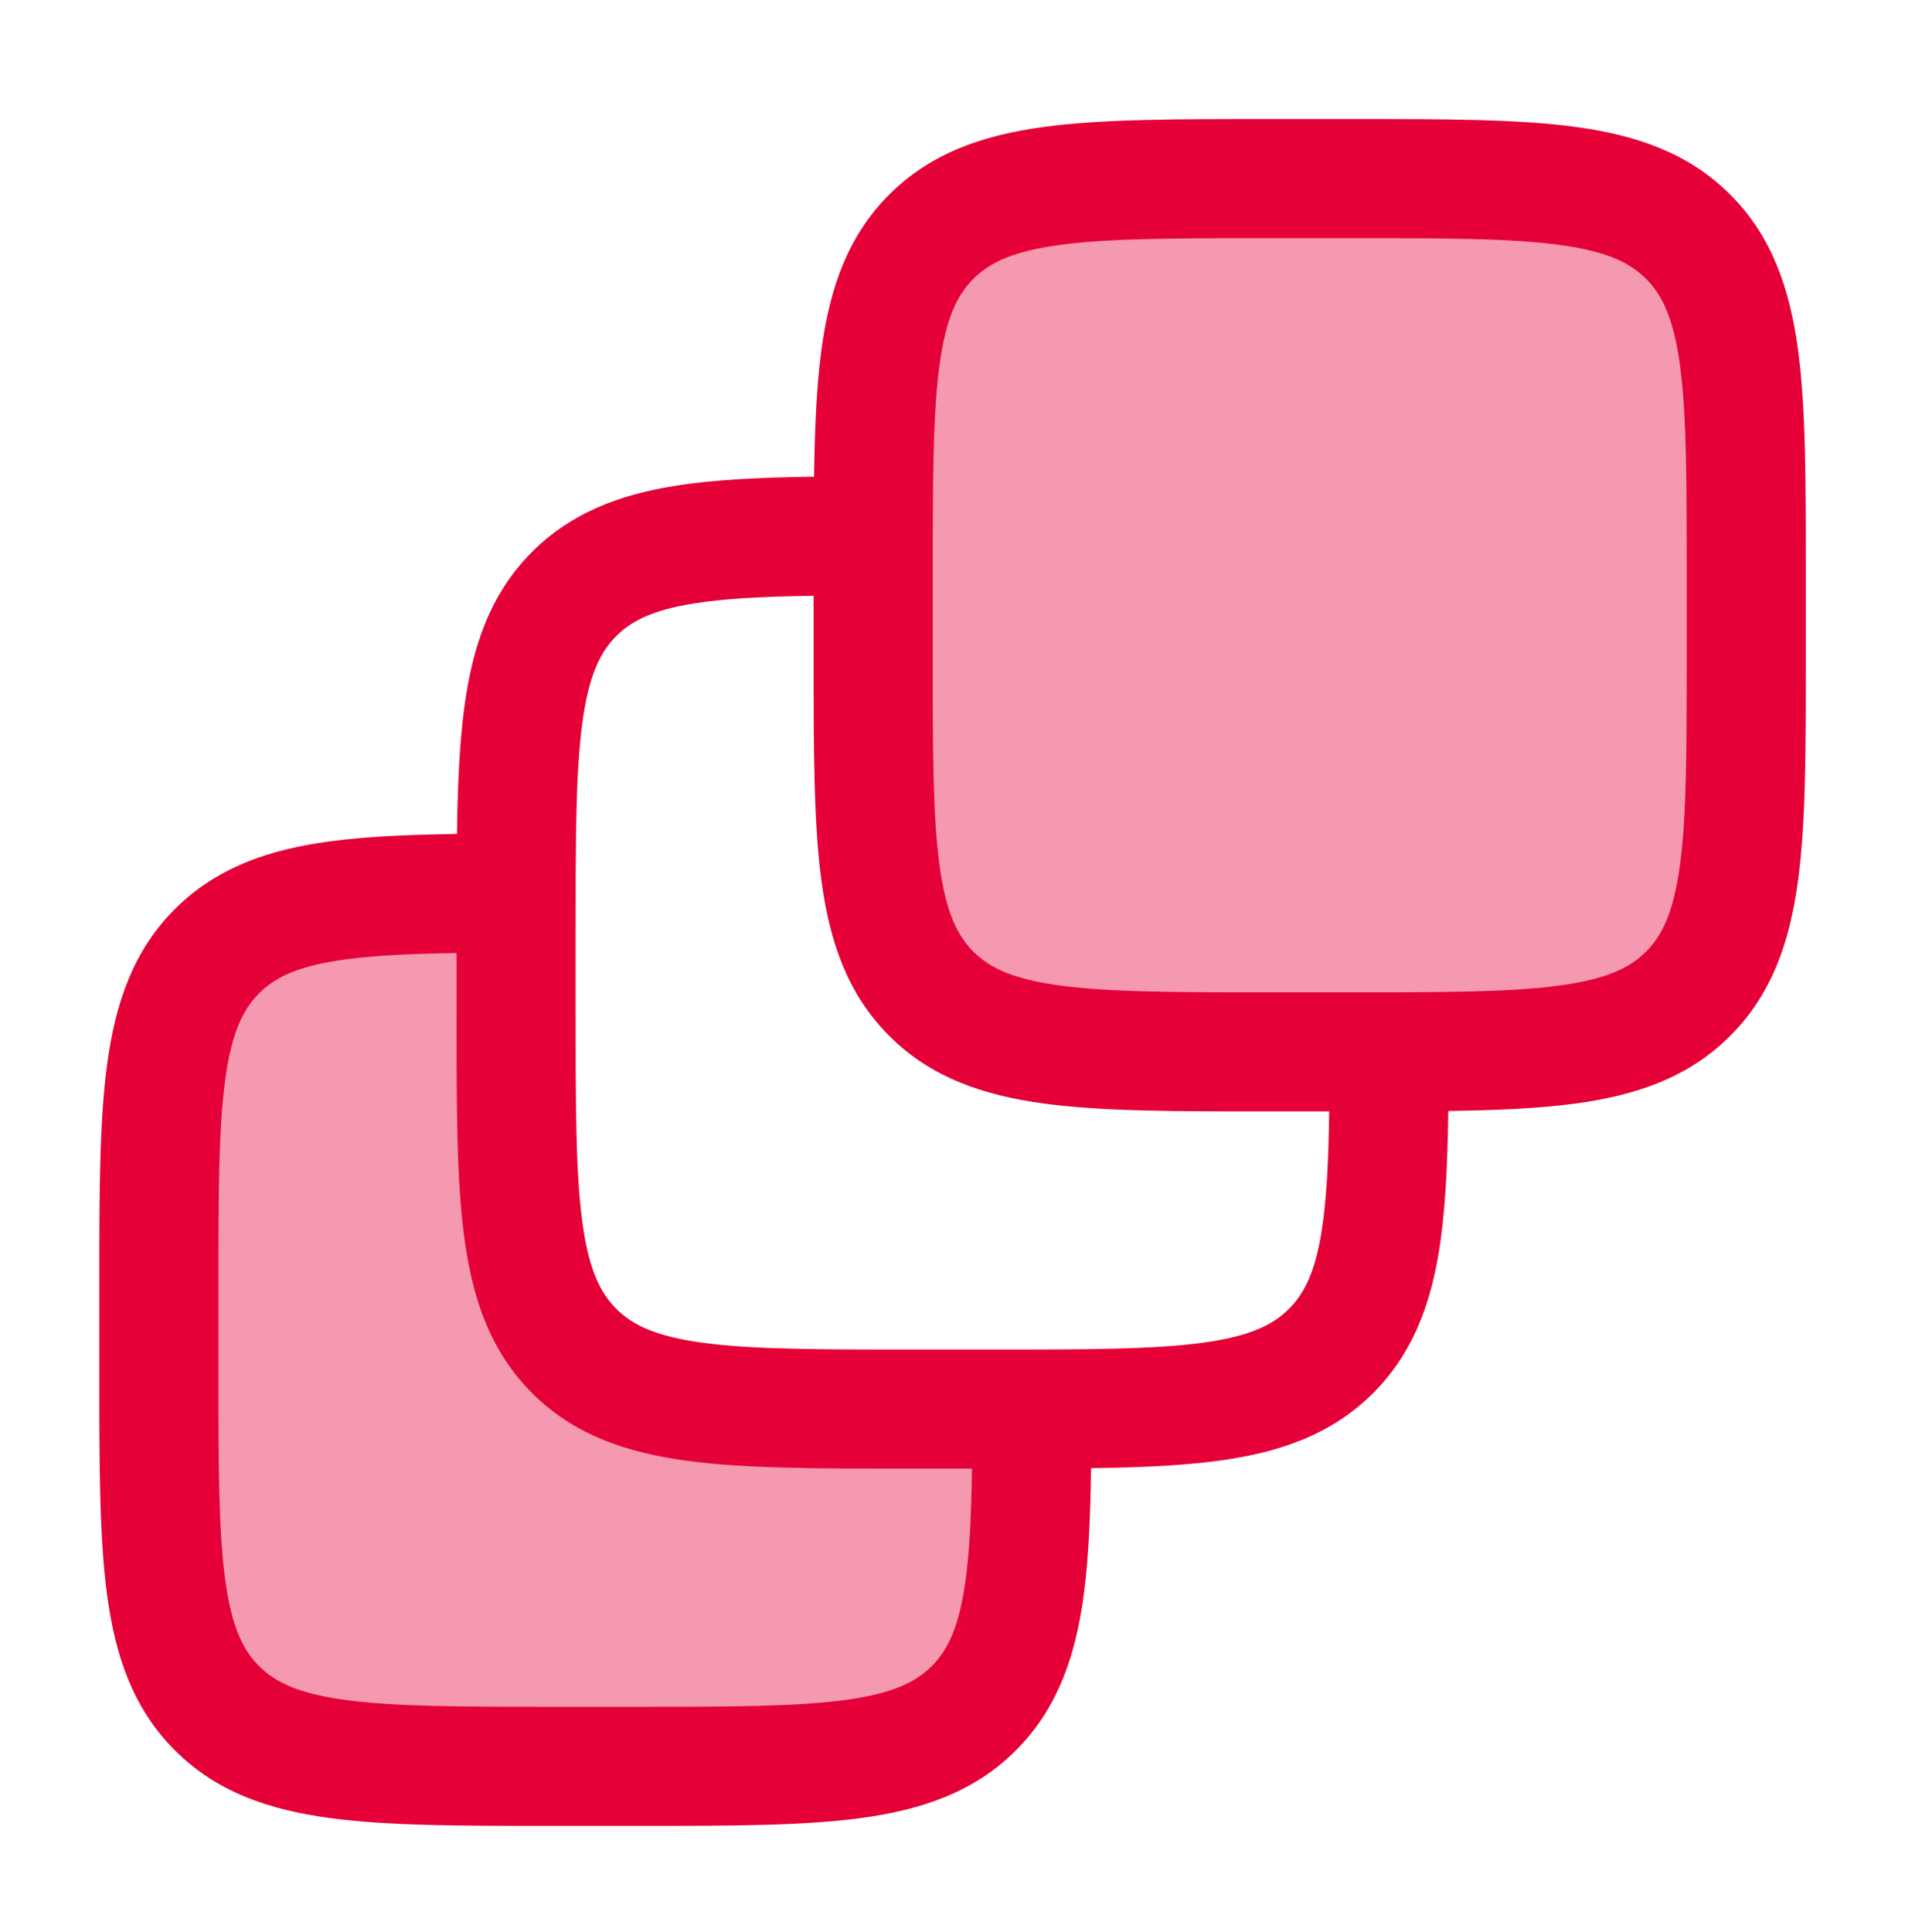 <svg width="72" height="73" viewBox="0 0 72 73" fill="none" xmlns="http://www.w3.org/2000/svg">
<path opacity="0.4" d="M19.504 35.247V38.247C19.504 45.318 19.505 48.853 21.701 51.05C23.898 53.246 27.433 53.247 34.504 53.247H37.504C38.022 53.247 38.522 53.247 39.003 53.246C38.992 59.33 38.843 62.515 36.808 64.551C34.611 66.748 31.075 66.748 24.004 66.748H21.004C13.933 66.748 10.398 66.747 8.201 64.551C6.005 62.354 6.004 58.819 6.004 51.748V48.748C6.004 41.677 6.004 38.141 8.201 35.944C10.237 33.909 13.422 33.76 19.505 33.749C19.504 34.23 19.504 34.729 19.504 35.247ZM51.008 6.748C58.079 6.748 61.614 6.749 63.81 8.945C66.007 11.142 66.008 14.677 66.008 21.748V24.748C66.008 31.819 66.007 35.355 63.81 37.552C61.614 39.748 58.078 39.748 51.008 39.748H48.008C40.937 39.748 37.401 39.748 35.204 37.552C33.007 35.355 33.008 31.819 33.008 24.748V21.748C33.008 14.677 33.008 11.142 35.204 8.945C37.401 6.749 40.937 6.748 48.008 6.748H51.008Z" fill="#E50038"/>
<path d="M51.162 4.499C54.56 4.499 57.338 4.498 59.53 4.793C61.822 5.101 63.809 5.768 65.395 7.354C66.982 8.941 67.649 10.928 67.957 13.22C68.252 15.412 68.251 18.19 68.251 21.588V24.91C68.251 28.308 68.252 31.086 67.957 33.278C67.649 35.57 66.981 37.557 65.395 39.143C63.809 40.729 61.822 41.396 59.53 41.704C58.163 41.888 56.569 41.956 54.739 41.982C54.711 44.018 54.629 45.779 54.387 47.276C54.049 49.361 53.367 51.175 51.899 52.643C50.313 54.228 48.327 54.895 46.035 55.203C44.667 55.387 43.07 55.456 41.237 55.481C41.209 57.517 41.128 59.279 40.886 60.776C40.548 62.861 39.866 64.675 38.398 66.143C36.812 67.729 34.825 68.395 32.533 68.703C30.341 68.998 27.564 68.998 24.165 68.998H20.843C17.444 68.998 14.667 68.998 12.475 68.703C10.183 68.395 8.195 67.729 6.609 66.143C5.023 64.556 4.357 62.569 4.049 60.277C3.754 58.085 3.754 55.308 3.754 51.909V48.587C3.754 45.188 3.754 42.411 4.049 40.219C4.357 37.927 5.023 35.94 6.609 34.353C8.077 32.886 9.891 32.204 11.976 31.866C13.473 31.624 15.236 31.542 17.271 31.514C17.297 29.682 17.366 28.087 17.55 26.719C17.858 24.427 18.525 22.44 20.111 20.854C21.579 19.386 23.392 18.704 25.477 18.366C26.973 18.124 28.733 18.042 30.767 18.014C30.793 16.182 30.862 14.587 31.046 13.22C31.354 10.928 32.021 8.941 33.607 7.354C35.193 5.769 37.18 5.101 39.472 4.793C41.664 4.498 44.441 4.499 47.84 4.499H51.162ZM17.256 36.015C15.338 36.043 13.873 36.118 12.694 36.309C11.157 36.557 10.36 36.968 9.792 37.536C9.181 38.147 8.75 39.026 8.509 40.818C8.259 42.676 8.254 45.149 8.254 48.748V51.748C8.254 55.347 8.259 57.82 8.509 59.678C8.75 61.471 9.181 62.349 9.792 62.96C10.403 63.571 11.281 64.002 13.074 64.243C14.932 64.493 17.405 64.498 21.004 64.498H24.004C27.603 64.498 30.076 64.493 31.934 64.243C33.726 64.002 34.606 63.571 35.217 62.96C35.785 62.392 36.195 61.594 36.443 60.058C36.634 58.879 36.709 57.414 36.737 55.498H34.345C30.946 55.498 28.169 55.498 25.977 55.203C23.685 54.895 21.697 54.228 20.111 52.643C18.525 51.056 17.858 49.069 17.55 46.777C17.255 44.585 17.256 41.808 17.256 38.409V36.015ZM30.751 22.515C28.837 22.543 27.374 22.618 26.196 22.809C24.659 23.057 23.861 23.467 23.293 24.035C22.682 24.646 22.251 25.526 22.01 27.318C21.76 29.176 21.756 31.649 21.756 35.248V38.248C21.756 41.847 21.76 44.32 22.01 46.178C22.251 47.97 22.683 48.849 23.293 49.46C23.904 50.071 24.783 50.502 26.576 50.743C28.434 50.993 30.907 50.998 34.506 50.998H37.506C41.105 50.998 43.578 50.993 45.435 50.743C47.228 50.502 48.107 50.071 48.718 49.46C49.286 48.892 49.697 48.095 49.945 46.558C50.136 45.379 50.21 43.915 50.238 41.999H47.84C44.441 41.999 41.664 41.999 39.472 41.704C37.18 41.396 35.193 40.729 33.607 39.143C32.021 37.557 31.354 35.57 31.046 33.278C30.751 31.086 30.751 28.308 30.751 24.91V22.515ZM48.001 8.999C44.402 8.999 41.929 9.003 40.071 9.253C38.279 9.494 37.4 9.926 36.789 10.536C36.178 11.147 35.747 12.027 35.506 13.819C35.293 15.4 35.26 17.425 35.254 20.211C35.254 20.222 35.256 20.234 35.256 20.245C35.256 20.258 35.253 20.271 35.253 20.284C35.252 20.751 35.251 21.239 35.251 21.749V24.749C35.251 28.348 35.256 30.821 35.506 32.679C35.747 34.471 36.178 35.35 36.789 35.961C37.4 36.572 38.279 37.003 40.071 37.244C41.929 37.494 44.402 37.499 48.001 37.499H51.001C54.6 37.499 57.073 37.494 58.931 37.244C60.724 37.003 61.603 36.572 62.214 35.961C62.824 35.35 63.256 34.471 63.497 32.679C63.747 30.821 63.751 28.348 63.751 24.749V21.749C63.751 18.15 63.747 15.677 63.497 13.819C63.256 12.027 62.825 11.147 62.214 10.536C61.603 9.926 60.724 9.494 58.931 9.253C57.073 9.003 54.6 8.999 51.001 8.999H48.001Z" fill="#E50038"/>
</svg>

